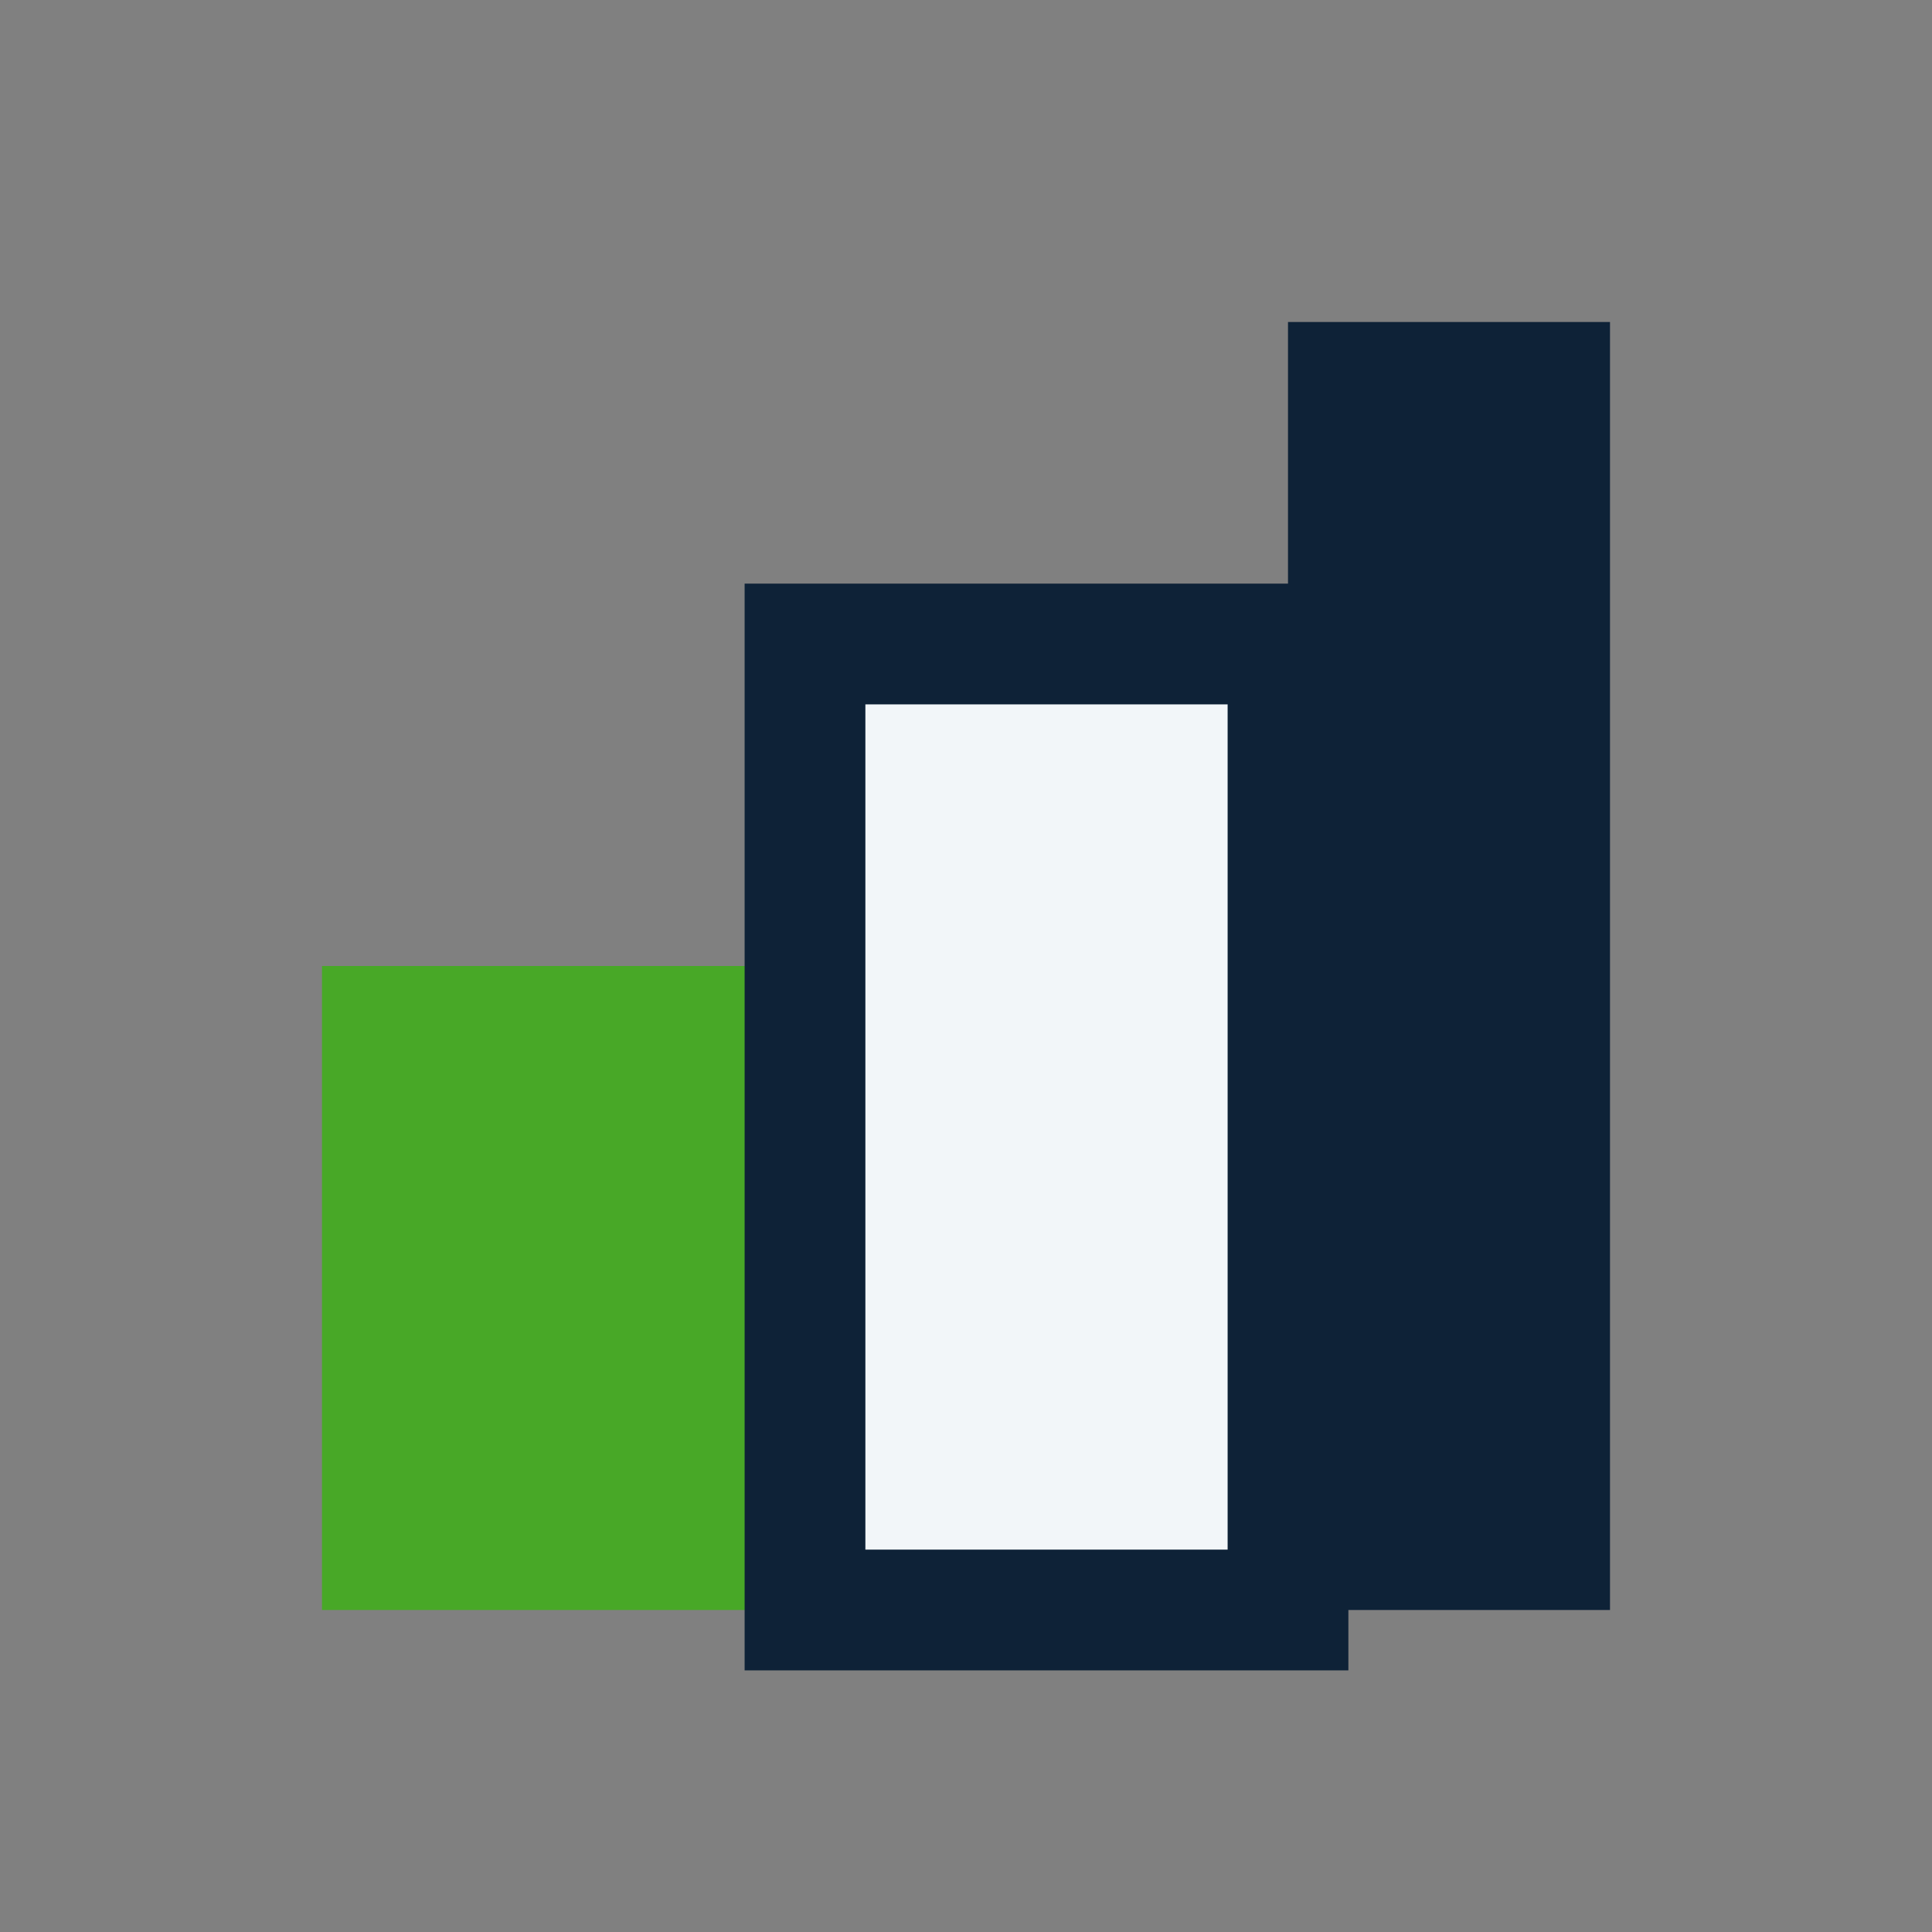 <?xml version="1.0" encoding="UTF-8"?>
<svg xmlns="http://www.w3.org/2000/svg" width="24" height="24" viewBox="0 0 24 24"><rect x="0" y="0" width="24" height="24" fill="#808080" stroke="none"/><rect x="4" y="12" width="6" height="8" fill="#48A827"/><rect x="10" y="8" width="6" height="12" fill="#F2F6F9" stroke="#0E2237" stroke-width="1.5"/><rect x="16" y="4" width="4" height="16" fill="#0E2237"/></svg>